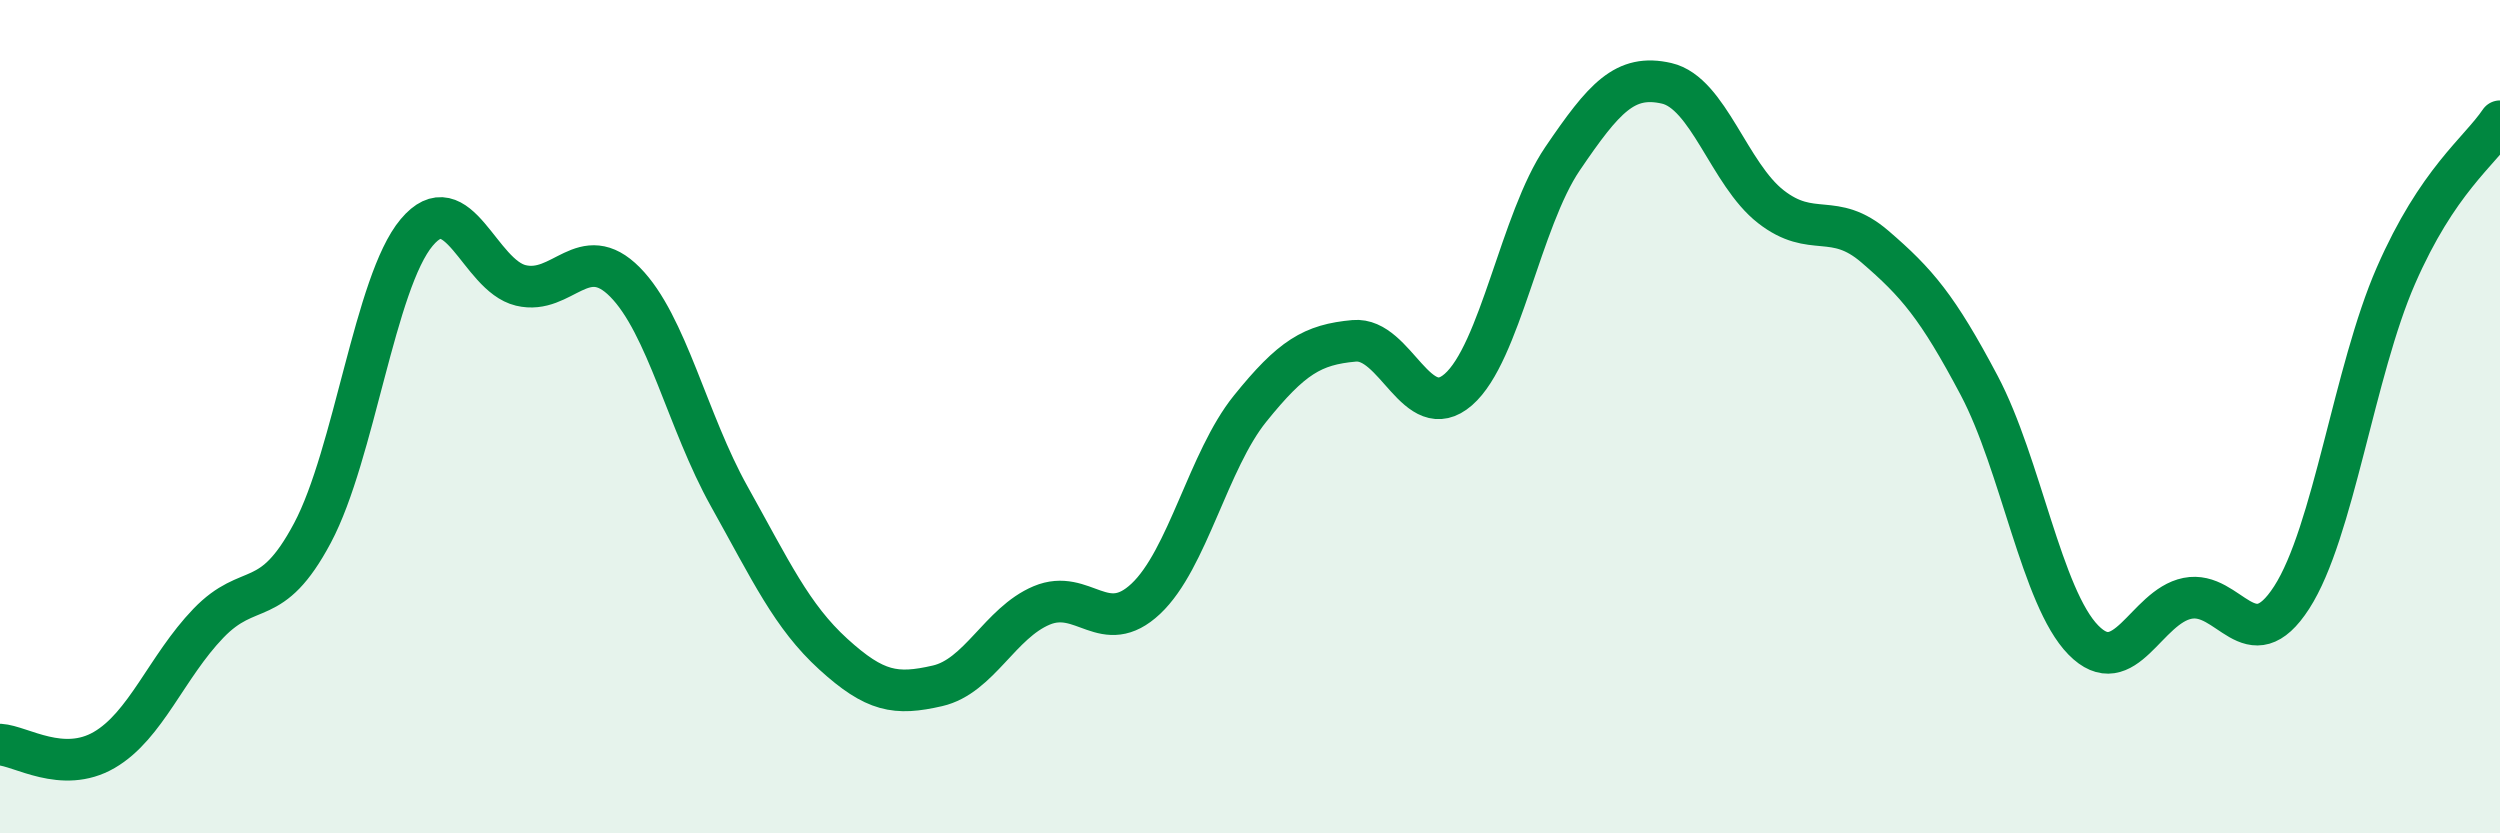 
    <svg width="60" height="20" viewBox="0 0 60 20" xmlns="http://www.w3.org/2000/svg">
      <path
        d="M 0,17.87 C 0.5,17.9 1.5,18.58 2.5,18 C 3.5,17.42 4,16 5,14.96 C 6,13.92 6.5,14.67 7.5,12.79 C 8.5,10.91 9,6.77 10,5.58 C 11,4.39 11.5,6.61 12.5,6.85 C 13.5,7.09 14,5.76 15,6.77 C 16,7.78 16.5,10.12 17.5,11.91 C 18.5,13.7 19,14.79 20,15.7 C 21,16.61 21.5,16.69 22.5,16.46 C 23.5,16.23 24,14.95 25,14.53 C 26,14.11 26.5,15.31 27.5,14.37 C 28.5,13.43 29,11.05 30,9.81 C 31,8.57 31.5,8.27 32.5,8.18 C 33.5,8.09 34,10.22 35,9.35 C 36,8.48 36.5,5.28 37.5,3.81 C 38.5,2.34 39,1.77 40,2 C 41,2.23 41.5,4.18 42.5,4.96 C 43.5,5.74 44,5.06 45,5.92 C 46,6.78 46.5,7.36 47.5,9.25 C 48.5,11.14 49,14.34 50,15.36 C 51,16.38 51.5,14.56 52.5,14.36 C 53.5,14.16 54,15.89 55,14.34 C 56,12.79 56.5,8.91 57.5,6.62 C 58.5,4.33 59.5,3.65 60,2.91L60 20L0 20Z"
        fill="#008740"
        opacity="0.1"
        stroke-linecap="round"
        stroke-linejoin="round"
      />
      <path
        d="M 0,17.87 C 0.5,17.9 1.5,18.58 2.5,18 C 3.5,17.42 4,16 5,14.96 C 6,13.92 6.5,14.67 7.5,12.79 C 8.5,10.91 9,6.77 10,5.58 C 11,4.39 11.5,6.61 12.5,6.85 C 13.5,7.09 14,5.76 15,6.77 C 16,7.78 16.5,10.12 17.5,11.91 C 18.5,13.7 19,14.79 20,15.7 C 21,16.61 21.5,16.69 22.5,16.46 C 23.5,16.23 24,14.95 25,14.53 C 26,14.11 26.5,15.31 27.5,14.37 C 28.5,13.43 29,11.05 30,9.81 C 31,8.57 31.5,8.27 32.5,8.18 C 33.5,8.09 34,10.22 35,9.35 C 36,8.48 36.5,5.28 37.5,3.81 C 38.5,2.34 39,1.77 40,2 C 41,2.23 41.5,4.18 42.5,4.96 C 43.5,5.74 44,5.06 45,5.92 C 46,6.78 46.5,7.36 47.5,9.25 C 48.5,11.14 49,14.34 50,15.36 C 51,16.38 51.5,14.56 52.5,14.36 C 53.5,14.16 54,15.89 55,14.34 C 56,12.79 56.5,8.91 57.5,6.62 C 58.5,4.33 59.5,3.65 60,2.91"
        stroke="#008740"
        stroke-width="1"
        fill="none"
        stroke-linecap="round"
        stroke-linejoin="round"
      />
    </svg>
  